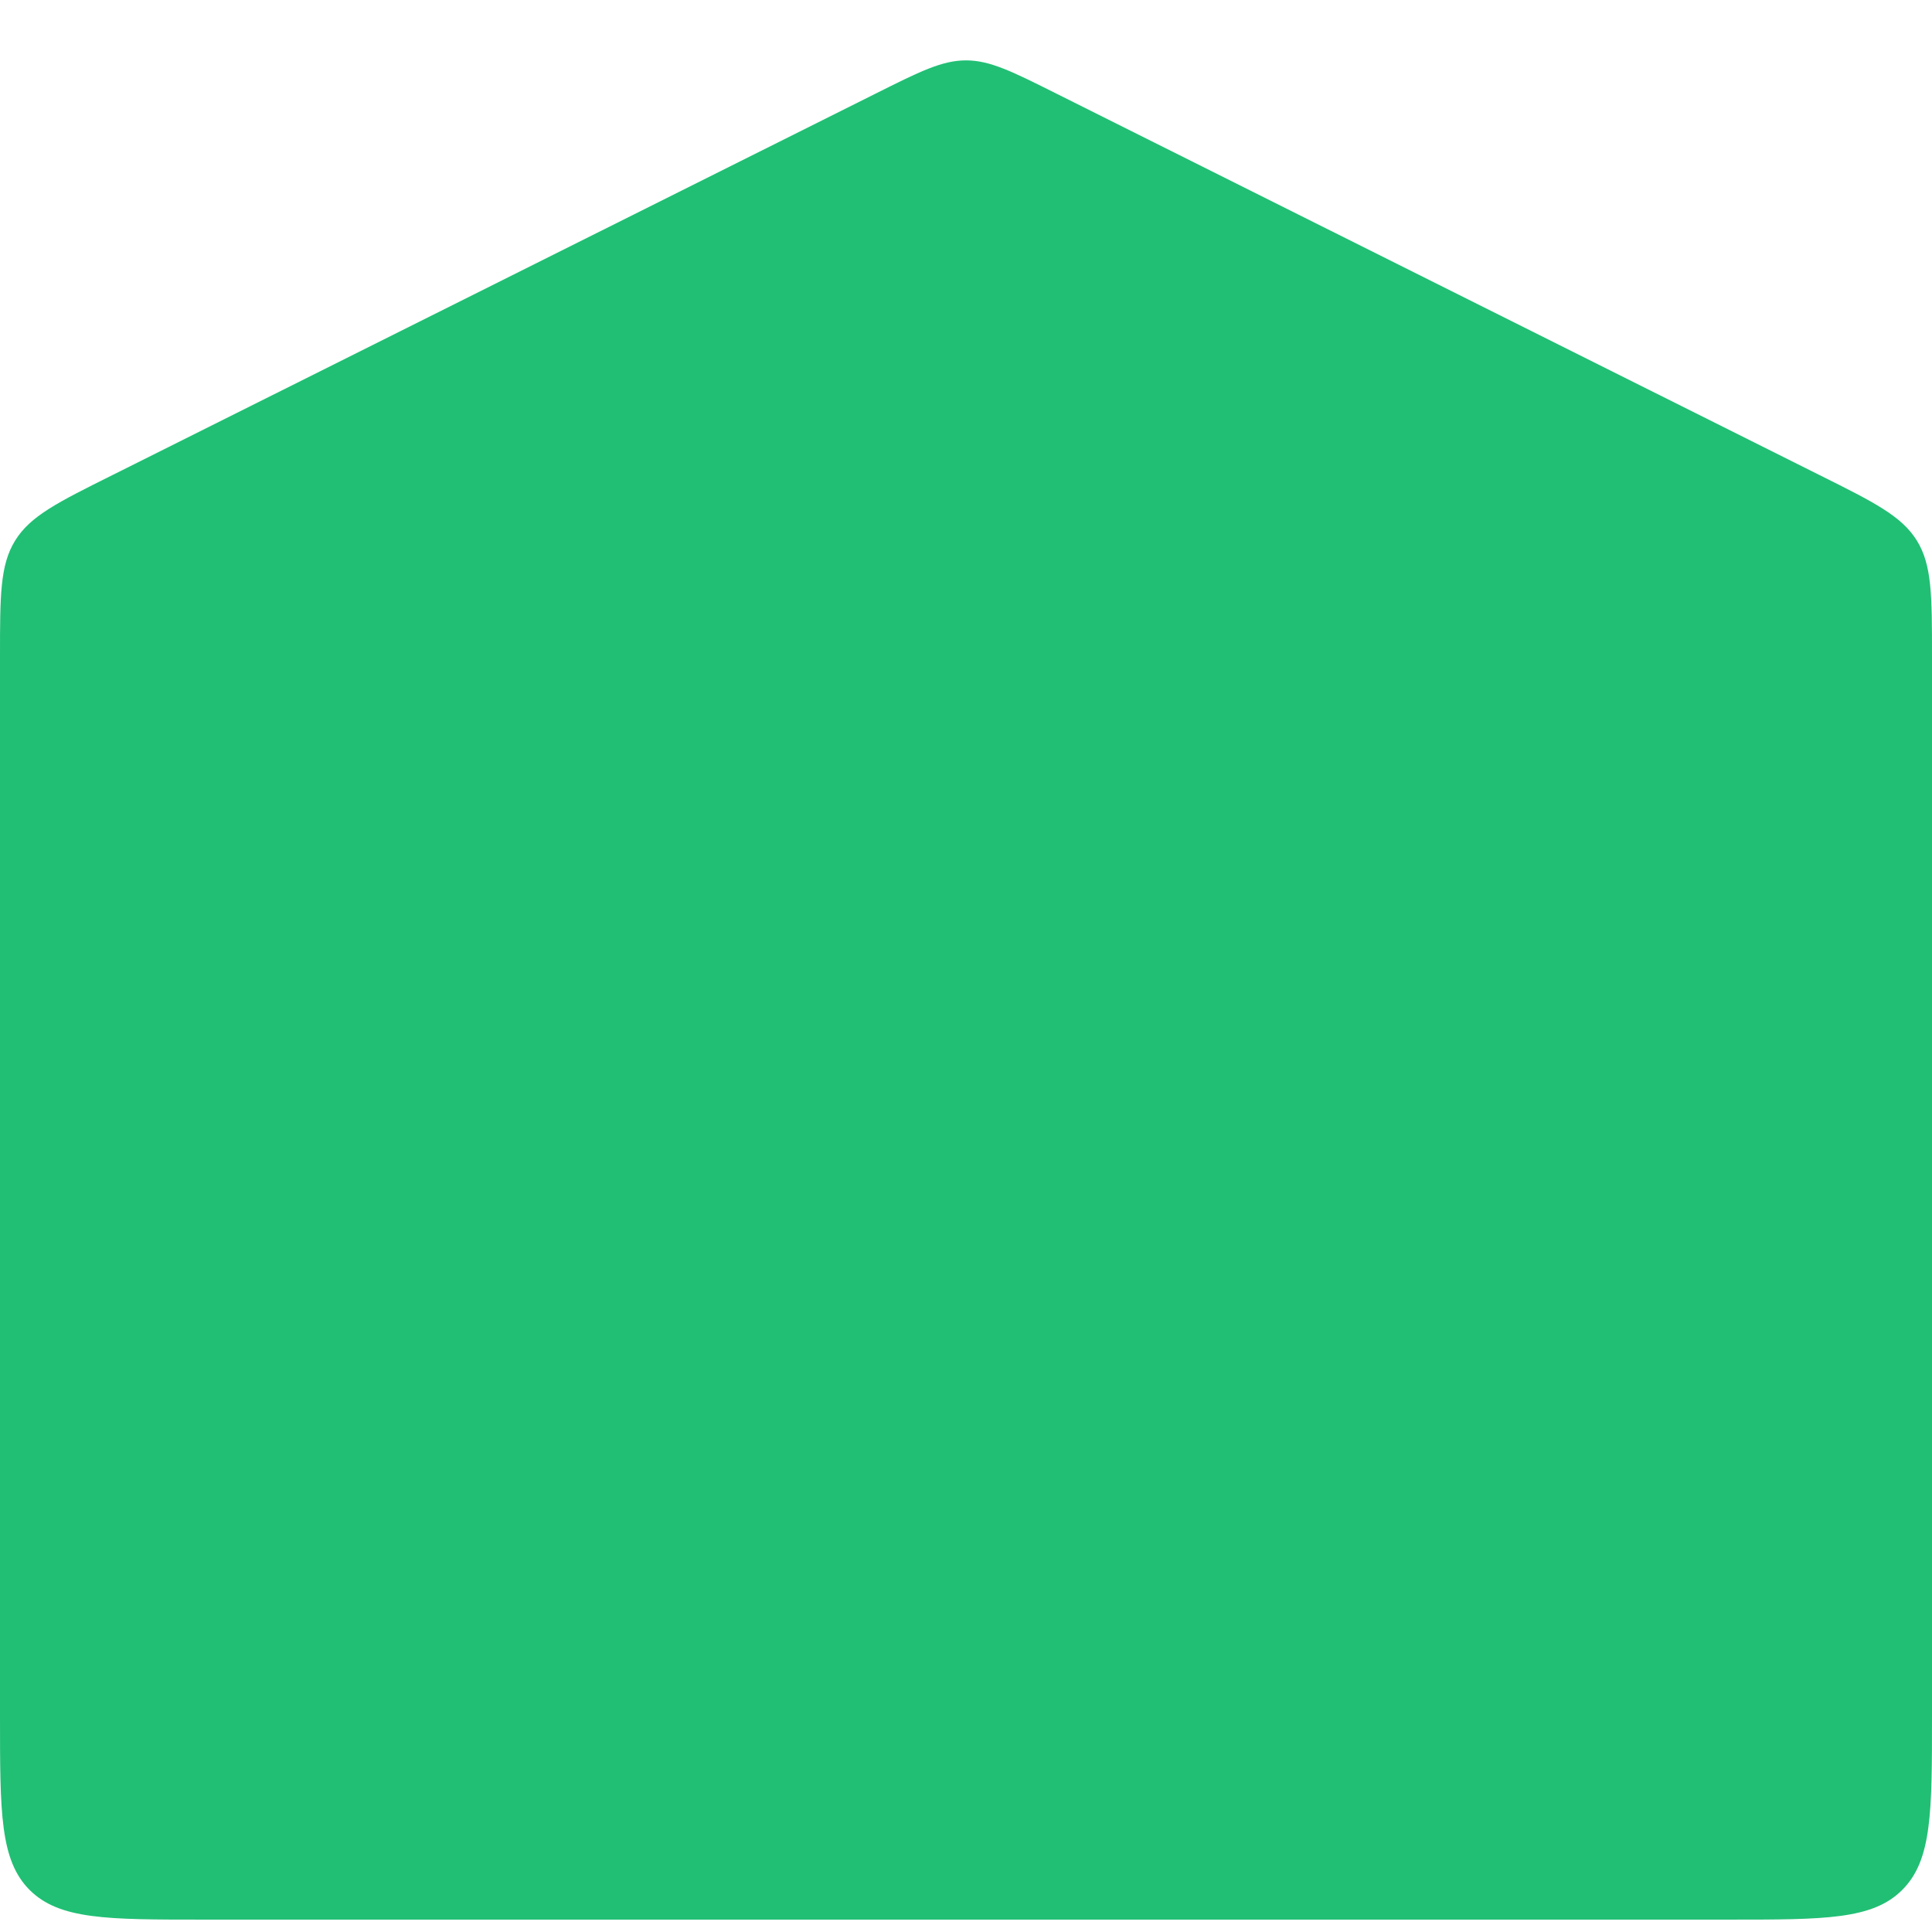 <?xml version="1.0" encoding="UTF-8"?> <svg xmlns="http://www.w3.org/2000/svg" width="32" height="32" viewBox="0 0 32 32" fill="none"> <path d="M0 10.875C0 9.865 -6.4224e-06 9.36 0.25 8.955C0.5 8.548 0.953 8.322 1.858 7.871L14.498 1.553C15.235 1.184 15.603 1 16 1C16.397 1 16.765 1.184 17.502 1.553L30.142 7.871C31.047 8.322 31.498 8.548 31.75 8.955C32 9.36 32 9.865 32 10.875V28.437C32 30.02 32 30.811 31.507 31.303C31.017 31.795 30.223 31.795 28.64 31.795H3.36C1.774 31.795 0.983 31.795 0.49 31.303C-7.48038e-06 30.811 0 30.02 0 28.437V10.875Z" fill="#21BF74"></path> </svg> 